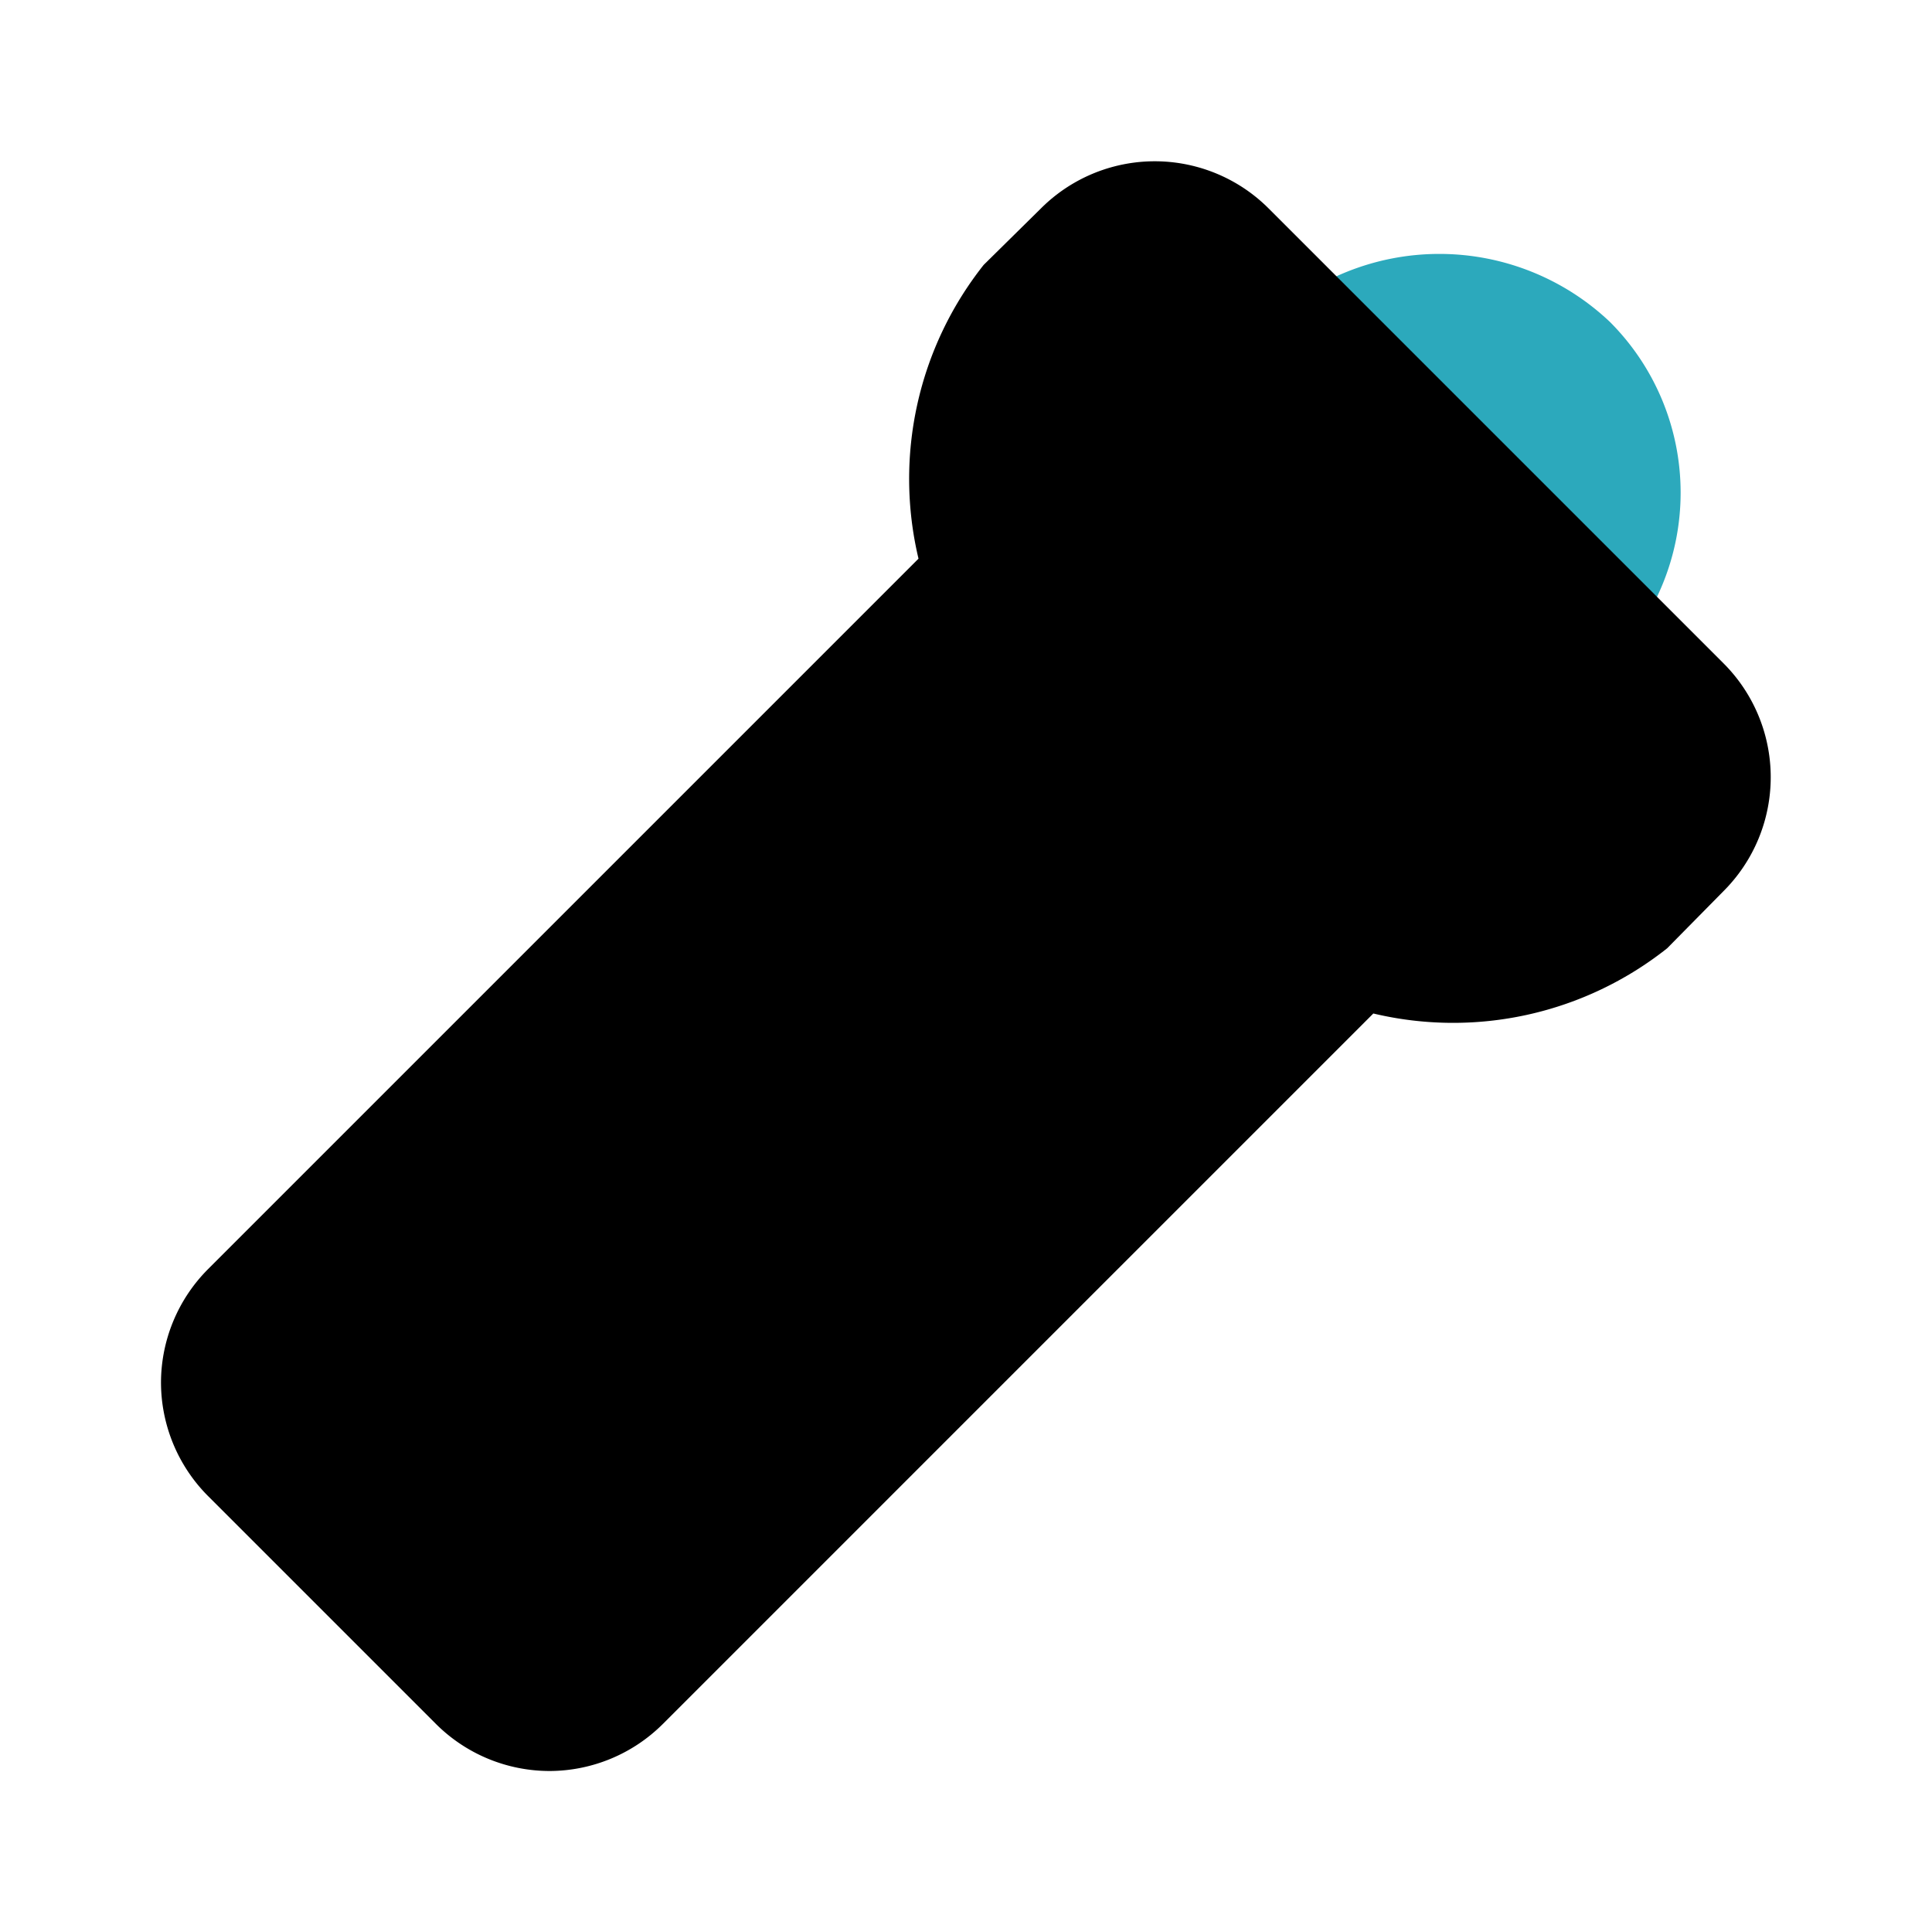 <?xml version="1.0" encoding="utf-8"?><!-- Uploaded to: SVG Repo, www.svgrepo.com, Generator: SVG Repo Mixer Tools -->
<svg fill="#000000" width="800px" height="800px" viewBox="0 0 24 24" id="torch-top-right" data-name="Flat Color" xmlns="http://www.w3.org/2000/svg" class="icon flat-color"><path id="secondary" d="M20,4a3.08,3.08,0,0,0-4.24,0,1,1,0,0,0,0,1.41l2.83,2.83a1,1,0,0,0,.7.3,1,1,0,0,0,.71-.3A3,3,0,0,0,20,4Z" style="fill: rgb(44, 169, 188);"></path><path id="primary" d="M21.41,8.24,15.76,2.59a2,2,0,0,0-2.83,0l-.71.7a4.28,4.28,0,0,0-.81,3.65L2.59,15.76A2,2,0,0,0,2,17.17a2,2,0,0,0,.59,1.42l2.82,2.82A2,2,0,0,0,6.83,22a2,2,0,0,0,1.41-.59l8.82-8.82a4.28,4.28,0,0,0,3.65-.81l.7-.71A2,2,0,0,0,21.41,8.24Z" style="fill: rgb(0, 0, 0);"></path></svg>